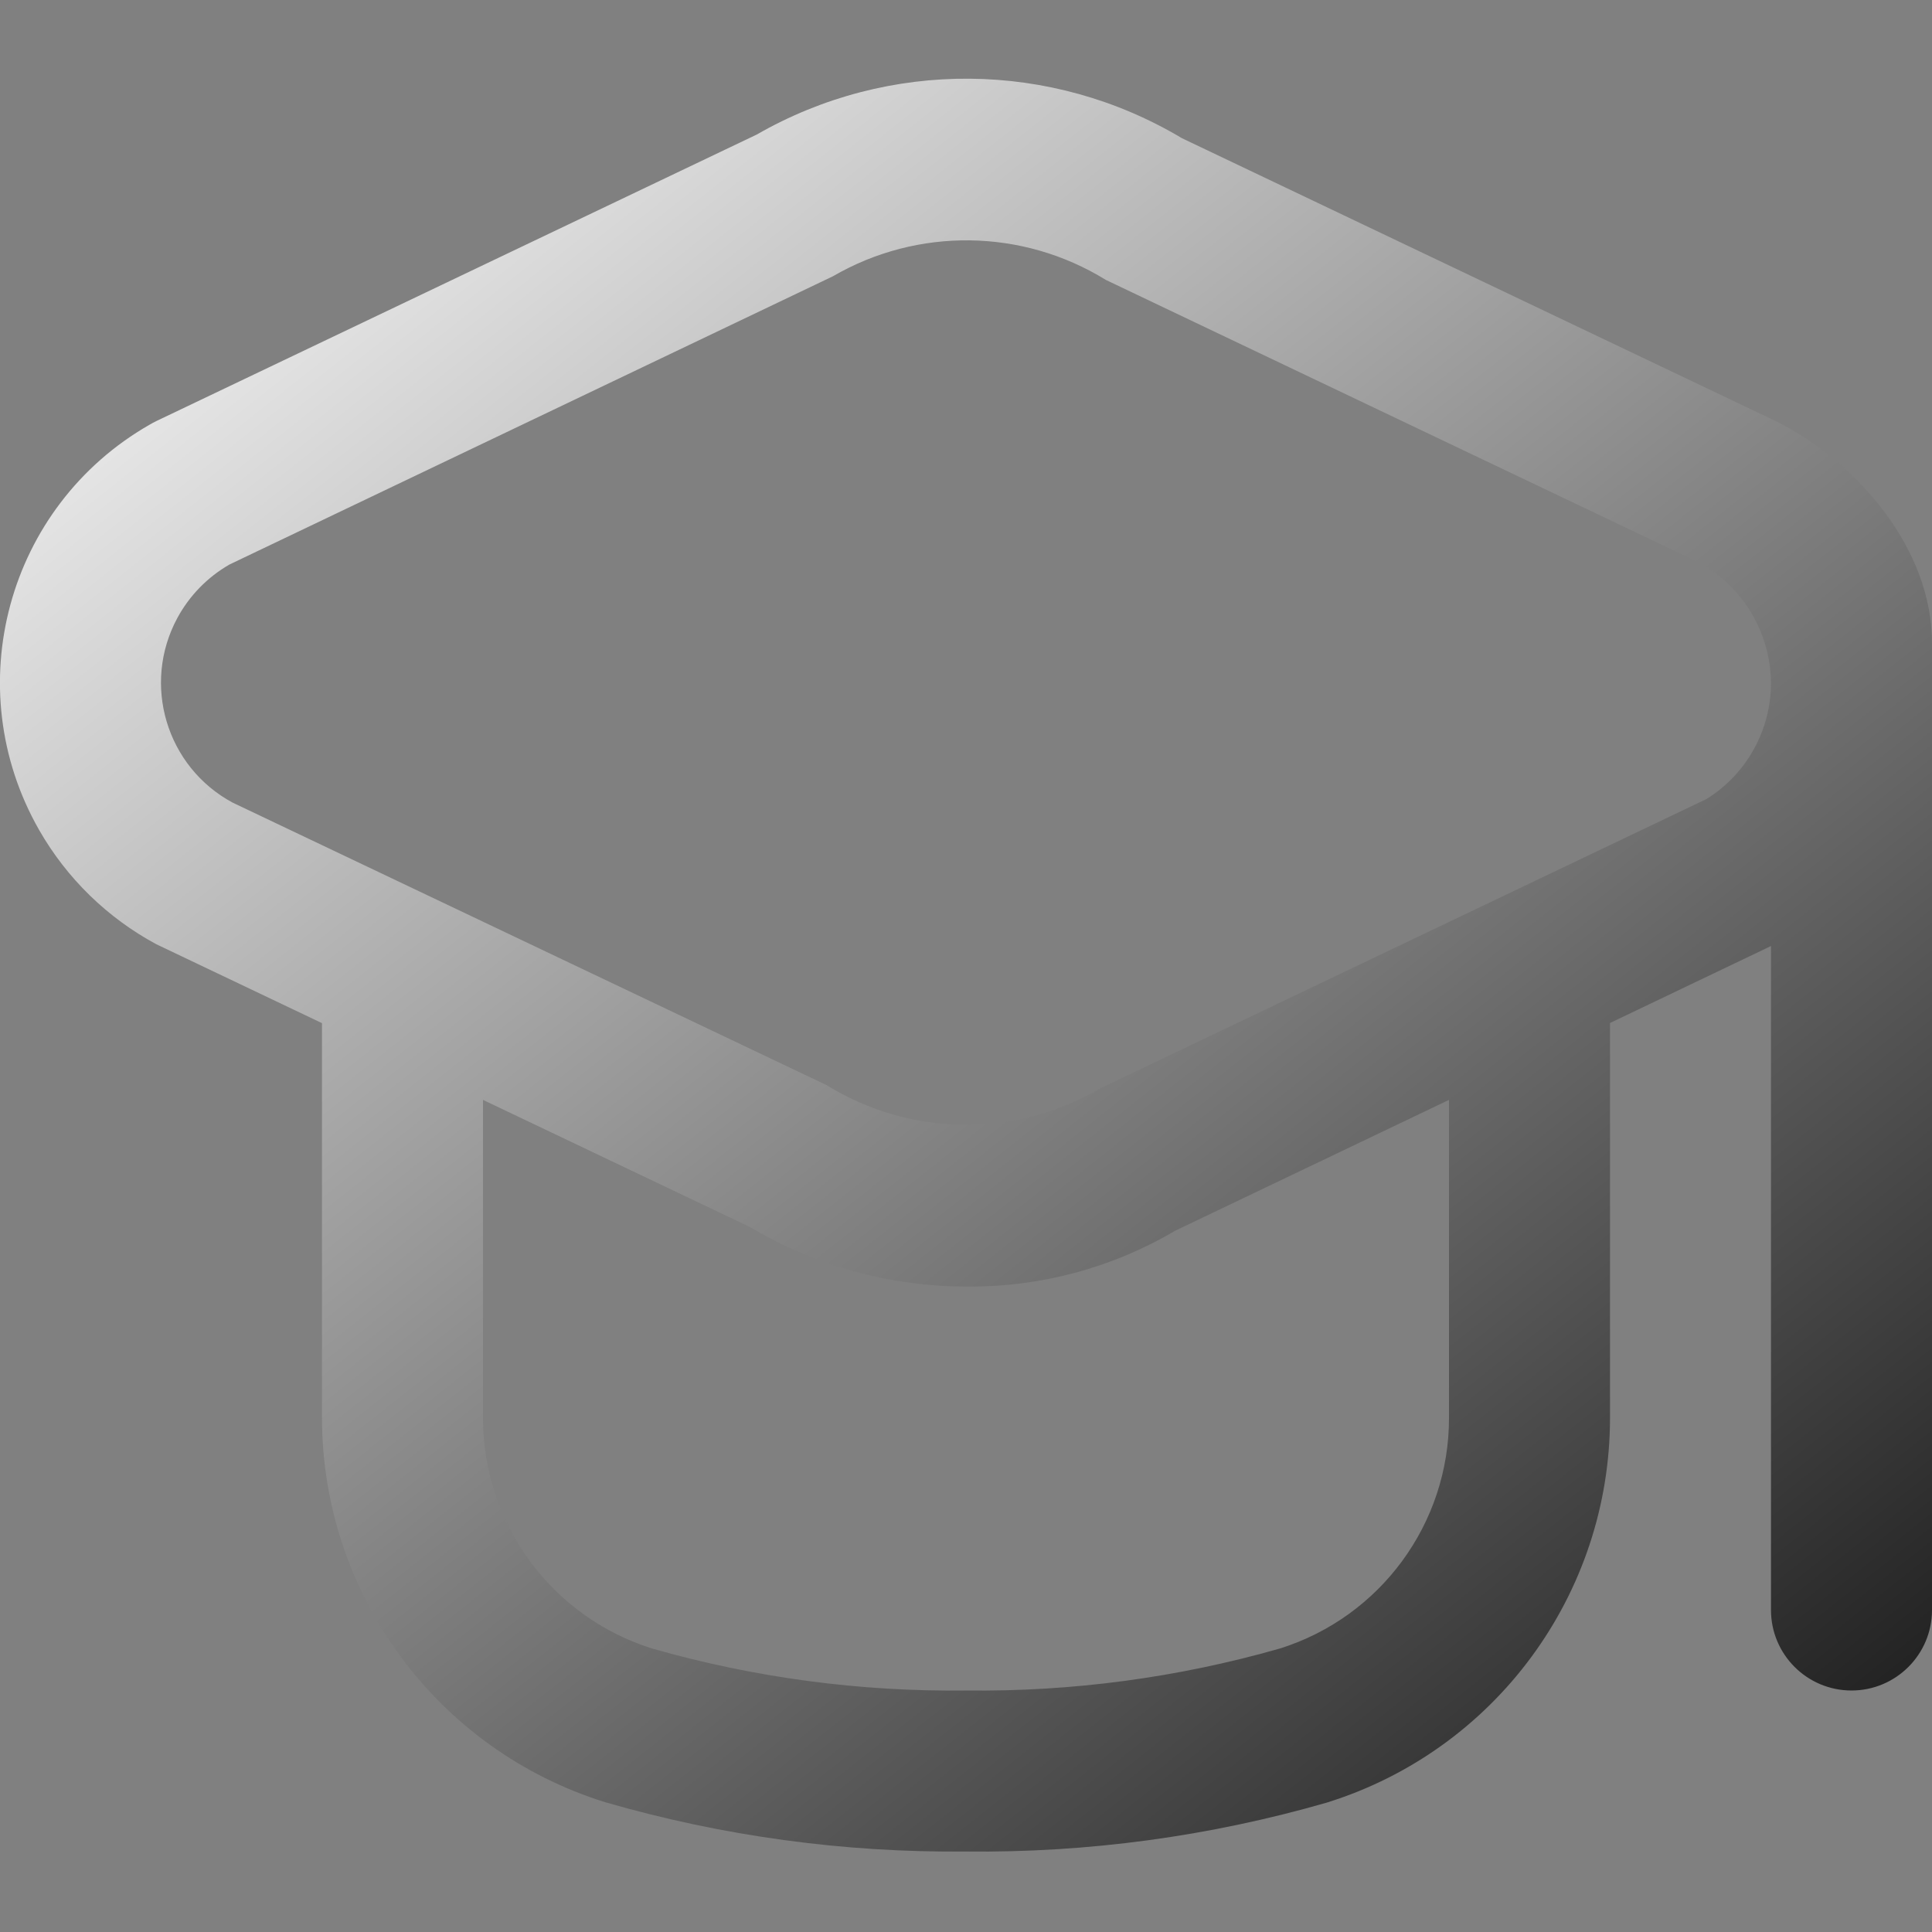 <svg width="50" height="50" viewBox="0 0 50 50" fill="none" xmlns="http://www.w3.org/2000/svg">
<rect x="0" y="0" width="50" height="50" fill="#808080" stroke="none"/>
<g clip-path="url(#clip0_60_598)">
<path d="M45.952 10.896L30.589 3.577C27.208 1.557 22.999 1.521 19.583 3.483L4.048 10.896C3.99 10.925 3.929 10.956 3.873 10.99C0.186 13.098 -1.094 17.795 1.014 21.482C1.729 22.732 2.78 23.756 4.048 24.438L8.333 26.479V36.688C8.336 41.252 11.306 45.285 15.665 46.642C18.698 47.519 21.843 47.949 25 47.917C28.157 47.952 31.302 47.526 34.335 46.652C38.694 45.296 41.664 41.263 41.667 36.698V26.475L45.833 24.483V41.667C45.833 42.817 46.766 43.75 47.917 43.75C49.067 43.75 50 42.817 50 41.667V16.667C50.014 14.22 48.082 11.96 45.952 10.896ZM37.5 36.698C37.501 39.428 35.73 41.843 33.125 42.663C30.484 43.417 27.747 43.784 25 43.75C22.253 43.784 19.516 43.417 16.875 42.663C14.27 41.843 12.499 39.428 12.5 36.698V28.465L19.41 31.756C21.115 32.769 23.063 33.301 25.046 33.296C26.933 33.309 28.789 32.81 30.415 31.85L37.5 28.465V36.698ZM44.167 20.677L28.454 28.177C26.263 29.453 23.548 29.417 21.392 28.083L6.019 20.771C4.305 19.847 3.665 17.709 4.589 15.995C4.902 15.416 5.37 14.935 5.942 14.608L21.556 7.15C23.748 5.877 26.462 5.913 28.619 7.244L43.981 14.563C45.111 15.19 45.818 16.375 45.833 17.667C45.835 18.891 45.205 20.029 44.167 20.677Z" fill="url(#paint0_linear_60_598)"/>
</g>
<defs>
<linearGradient id="paint0_linear_60_598" x1="7.5" y1="2" x2="44" y2="48" gradientUnits="userSpaceOnUse">
<stop stop-color="#F5F5F5"/>
<stop offset="1" stop-color="#222222"/>
</linearGradient>
<clipPath id="clip0_60_598">
<rect width="50" height="50" fill="white"/>
</clipPath>
</defs>
</svg>
